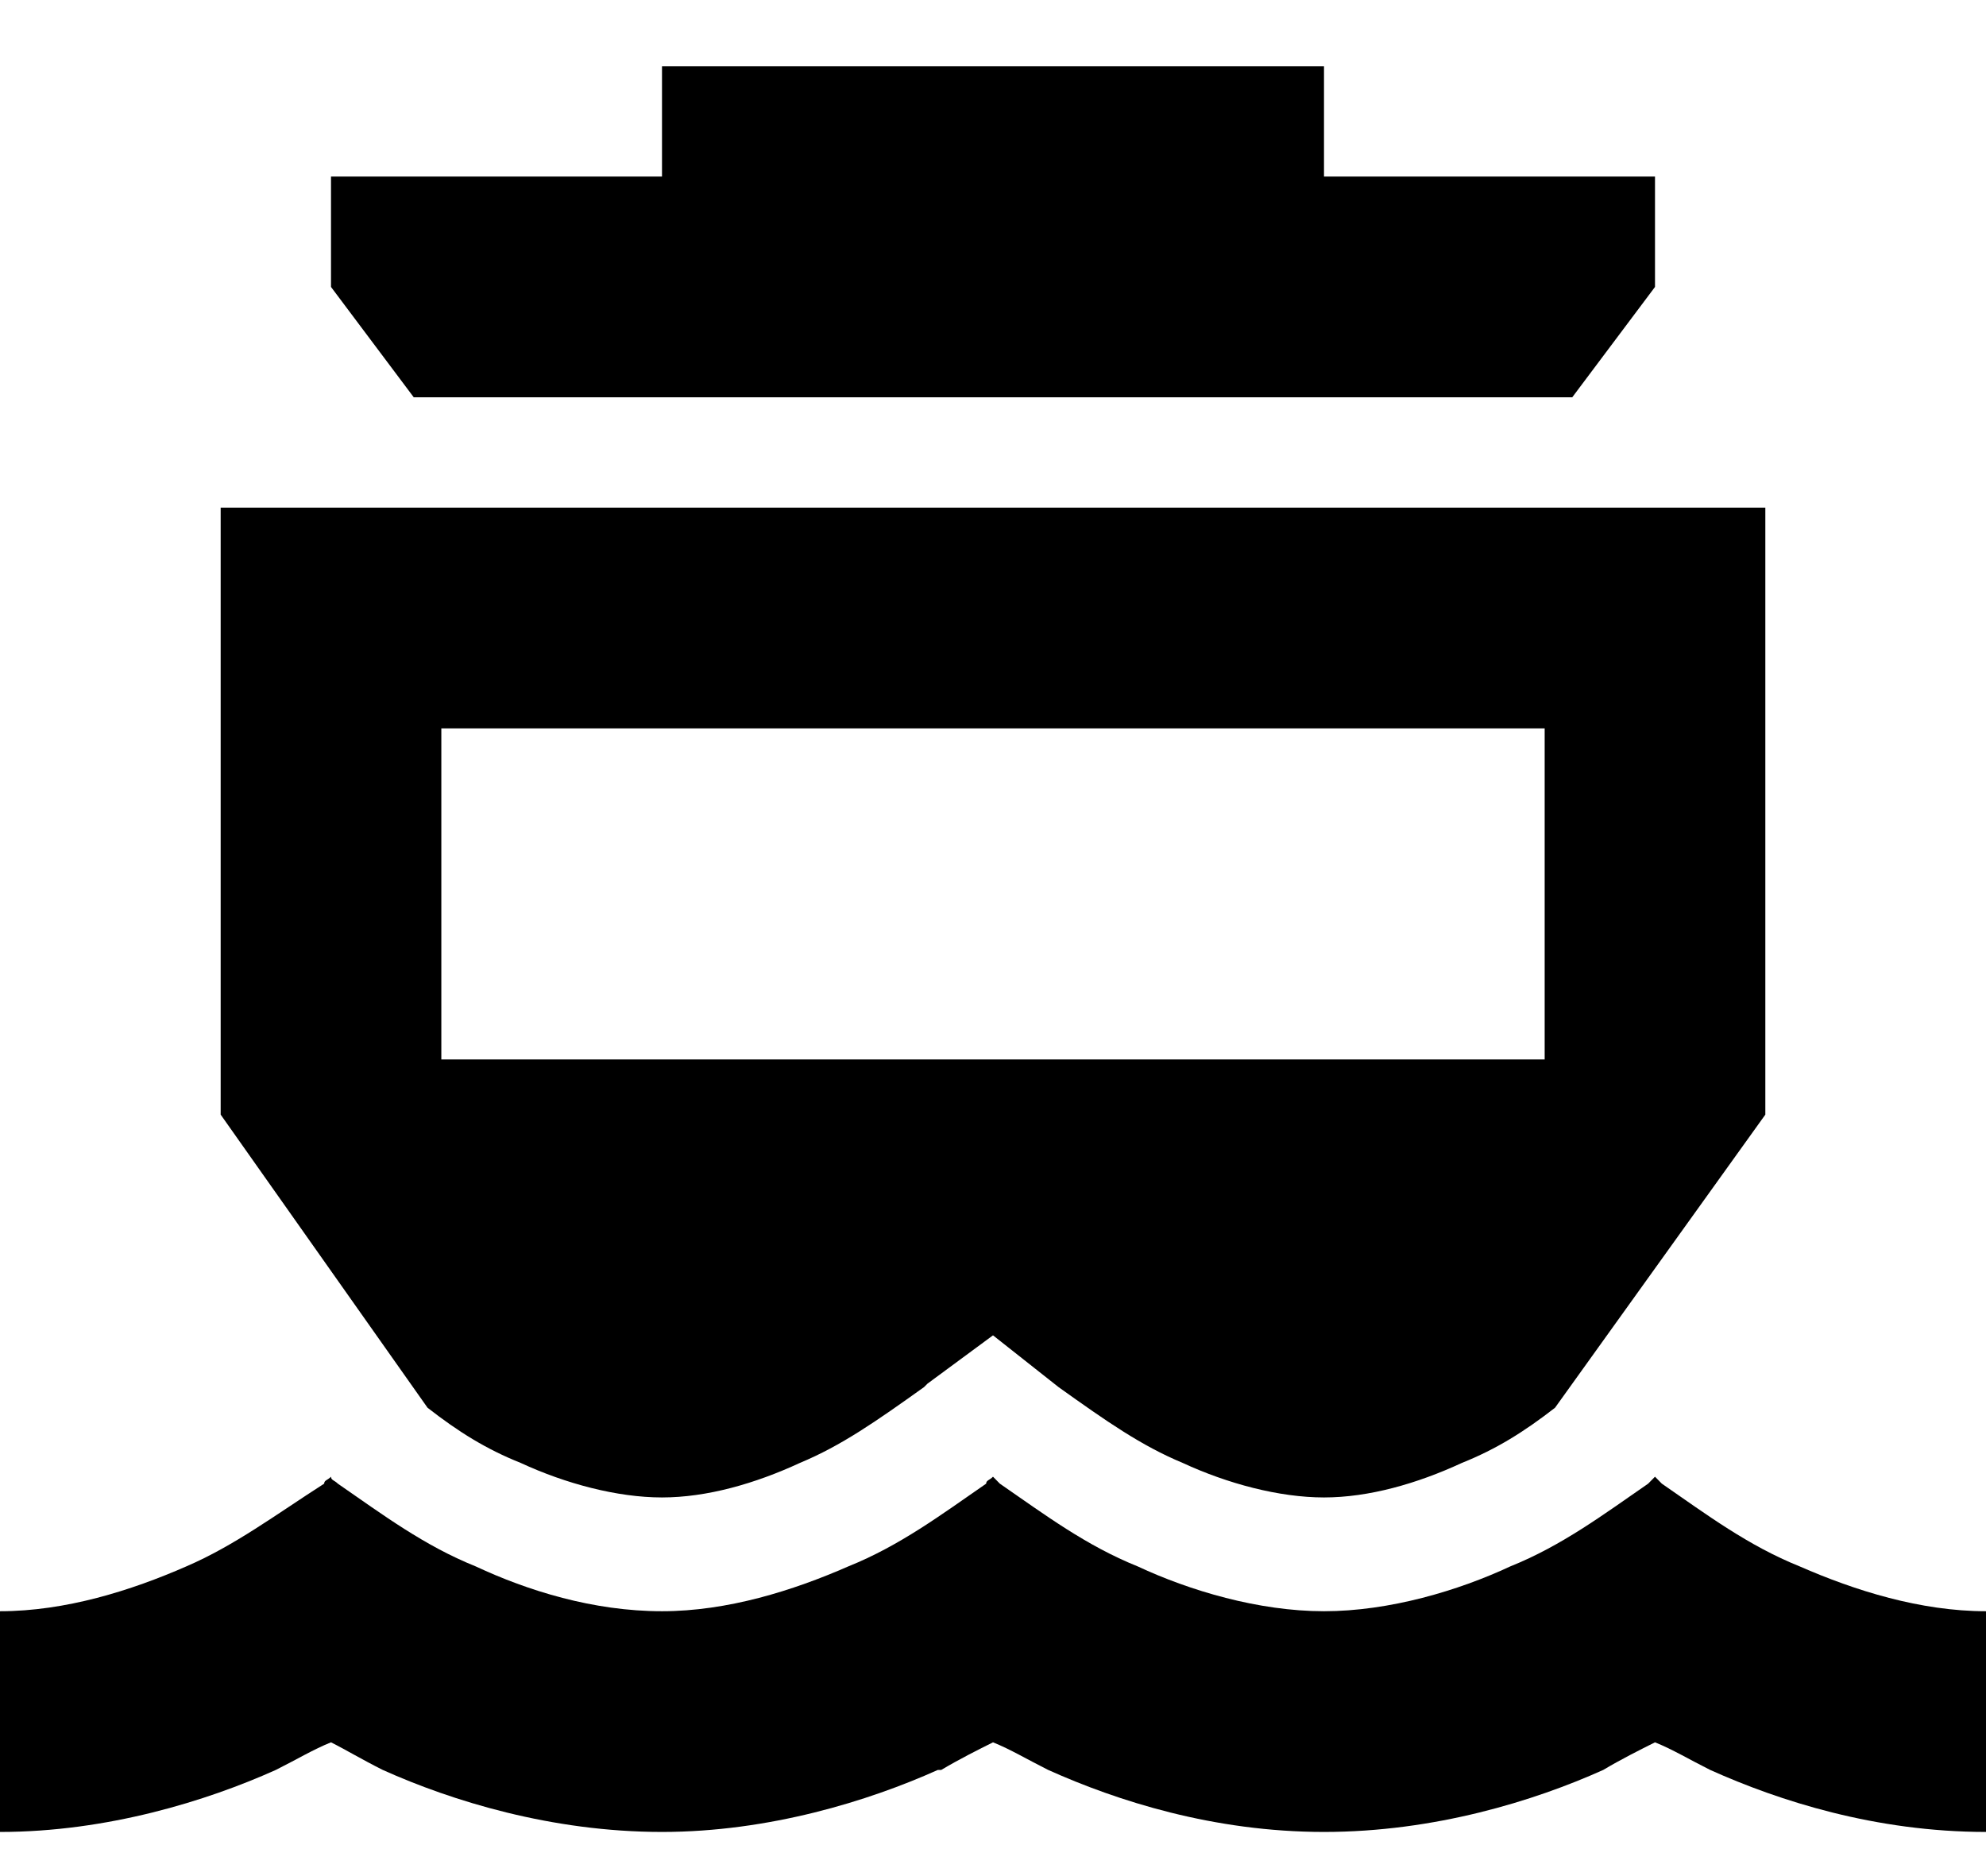 <svg width="18" height="17" viewBox="0 0 18 17" fill="none" xmlns="http://www.w3.org/2000/svg">
<path d="M7 0.6H11H12V1.6H13.5H15V2.6L14.625 3.1L14.25 3.6H3.75L3.375 3.1L3 2.6V1.6H4.5H6V0.6H7ZM2 4.6H16V10.1L14.094 12.756C13.812 12.975 13.562 13.131 13.25 13.256C12.844 13.444 12.406 13.569 12 13.569C11.594 13.569 11.125 13.444 10.719 13.256C10.344 13.1 10.031 12.881 9.594 12.569L9 12.1L8.406 12.538L8.375 12.569C7.938 12.881 7.625 13.1 7.25 13.256C6.844 13.444 6.406 13.569 6 13.569C5.594 13.569 5.125 13.444 4.719 13.256C4.406 13.131 4.156 12.975 3.875 12.756L2 10.1V4.6ZM4 6.6V9.6H14V6.6H4ZM8.5 16.038C7.875 16.319 6.969 16.6 6 16.6C5 16.6 4.094 16.319 3.469 16.038C3.281 15.944 3.125 15.85 3 15.788C2.844 15.85 2.688 15.944 2.5 16.038C1.875 16.319 0.969 16.6 0 16.6V14.6C0.594 14.6 1.188 14.413 1.688 14.194C2.125 14.006 2.5 13.725 2.938 13.444C2.938 13.413 2.969 13.413 3 13.381C3 13.413 3.031 13.413 3.062 13.444C3.469 13.725 3.844 14.006 4.312 14.194C4.781 14.413 5.375 14.6 6 14.6C6.594 14.6 7.188 14.413 7.688 14.194C8.156 14.006 8.531 13.725 8.938 13.444C8.938 13.413 8.969 13.413 9 13.381C9.031 13.413 9.031 13.413 9.062 13.444C9.469 13.725 9.844 14.006 10.312 14.194C10.781 14.413 11.406 14.6 12 14.6C12.594 14.6 13.219 14.413 13.688 14.194C14.156 14.006 14.531 13.725 14.938 13.444C14.969 13.413 14.969 13.413 15 13.381C15.031 13.413 15.031 13.413 15.062 13.444C15.469 13.725 15.844 14.006 16.312 14.194C16.812 14.413 17.406 14.6 18 14.6V16.6C17 16.6 16.125 16.319 15.5 16.038C15.312 15.944 15.156 15.85 15 15.788C14.875 15.85 14.688 15.944 14.531 16.038C13.906 16.319 13 16.6 12 16.6C11 16.6 10.125 16.319 9.5 16.038C9.312 15.944 9.156 15.85 9 15.788C8.875 15.85 8.688 15.944 8.531 16.038H8.5Z" fill="black"/>
</svg>

